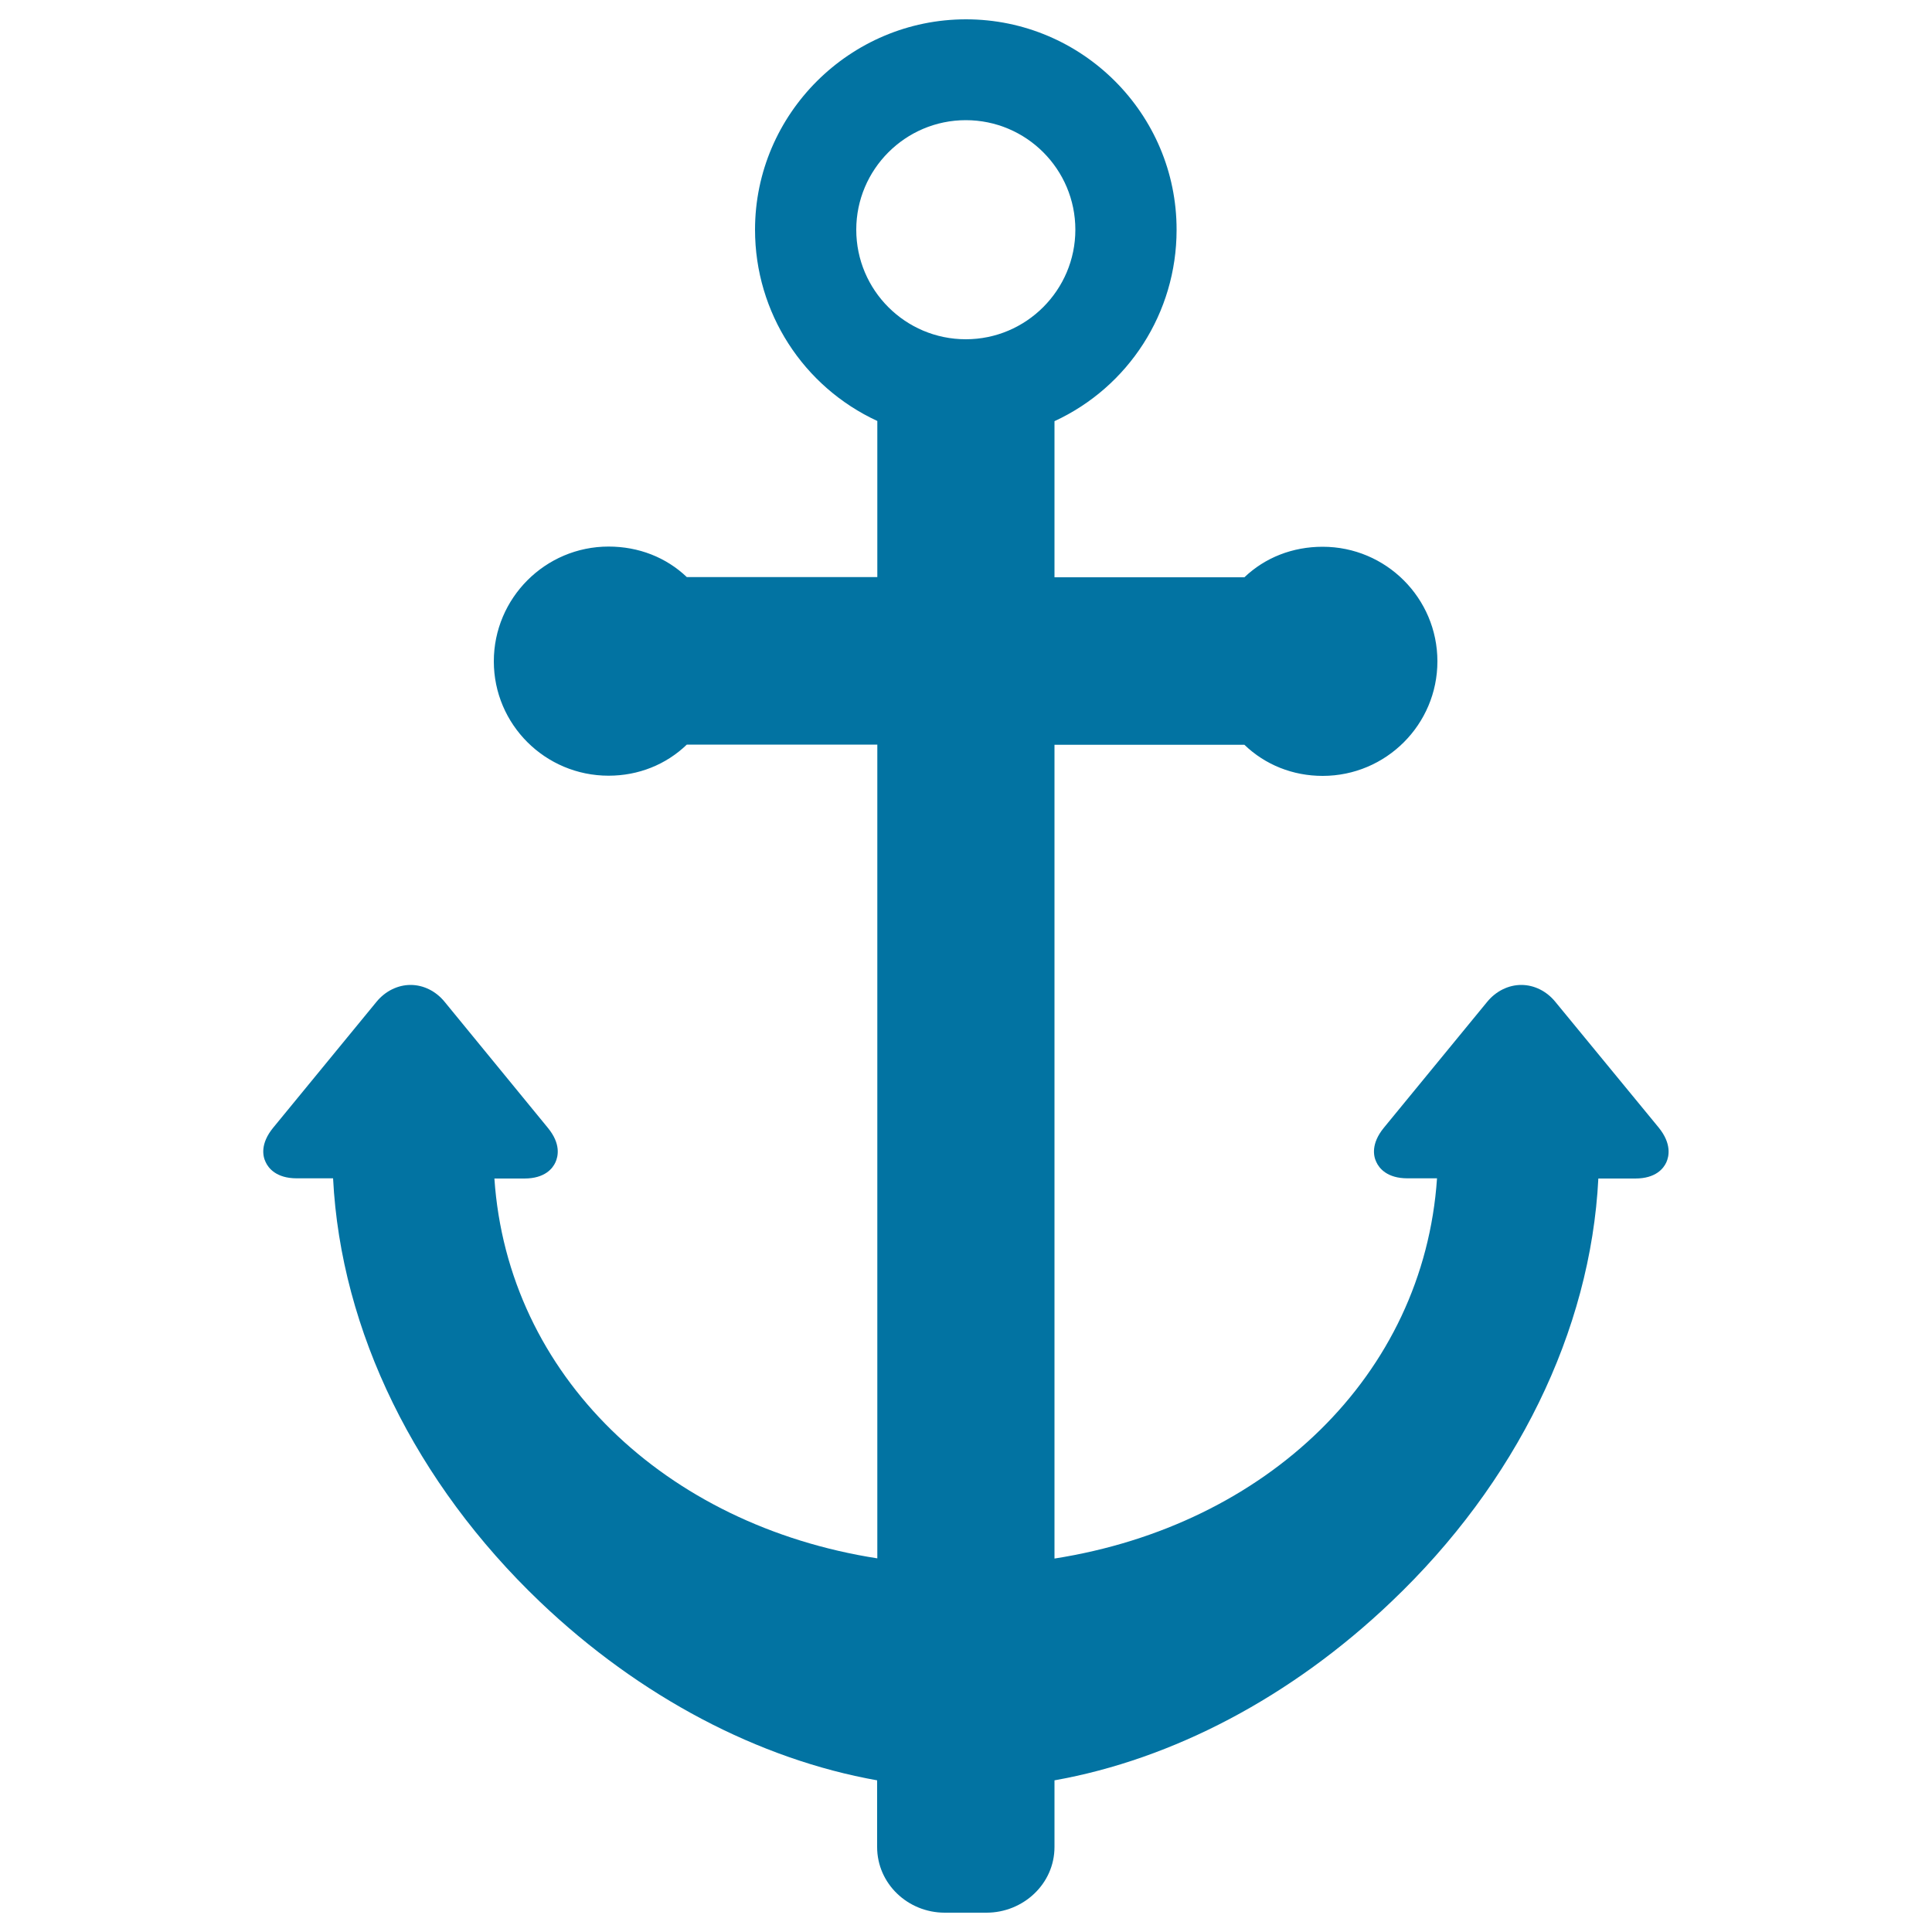 <svg xmlns="http://www.w3.org/2000/svg" viewBox="0 0 1000 1000" style="fill:#0273a2">
<title>Anchor ballast SVG icon</title>
<path d="M858.6,583.7L805,518.5c-4.5-5.5-10.9-8.7-17.6-8.7c-6.6,0-13.1,3.2-17.6,8.7l-53.5,65.2c-6.8,8.3-5.4,14.8-3.9,17.8c1.4,3.1,5.5,8.4,16.1,8.4h15.3c-6.9,102-88.3,179.6-198,196.8V385.5h98.3c10.8,10.4,25.1,16.1,40.5,16.1c32.8,0,59.4-26.6,59.4-59.3c0-32.7-26.6-59.3-59.4-59.3c-15.6,0-29.8,5.6-40.5,15.8h-98.3v-80.8c38.3-17.7,63.2-56.1,63.2-99C609.1,58.9,560.1,10,500,10C440,10,390.8,58.9,390.8,118.9c0,42.9,25,81.3,63.3,99v80.8h-98.6c-10.7-10.2-24.9-15.8-40.5-15.8c-32.8,0-59.4,26.7-59.4,59.4c0,32.7,26.6,59.2,59.4,59.2c15.4,0,29.7-5.7,40.5-16.1h98.6v421.2C344.4,789.5,262.8,712,255.9,610h15.5c10.7,0,14.7-5.3,16.1-8.4c1.4-3.1,2.9-9.5-3.9-17.8l-53.5-65.3c-4.5-5.5-10.9-8.7-17.6-8.7c-6.6,0-13.1,3.2-17.6,8.7l-53.5,65.2c-6.8,8.3-5.4,14.8-3.9,17.8c1.4,3.1,5.5,8.4,16.1,8.4h18.8c4,79.1,42.7,157.7,107.1,219.2c51.7,49.3,113.3,81.5,174.5,92.4V956c0,19,15.9,34,35,34h21.6c19,0,35.2-14.9,35.2-34v-34.5c61.2-10.9,122.6-43.1,174.3-92.4C784.7,767.7,823.3,689,827.3,610h19.1c10.7,0,14.7-5.3,16.1-8.4C863.9,598.5,865.3,592,858.6,583.7z M443.2,118.9c0-31.2,25.4-56.7,56.7-56.7s56.7,25.4,56.7,56.7c0,31.2-25.4,56.7-56.7,56.7S443.2,150.2,443.2,118.9z"/>
</svg>